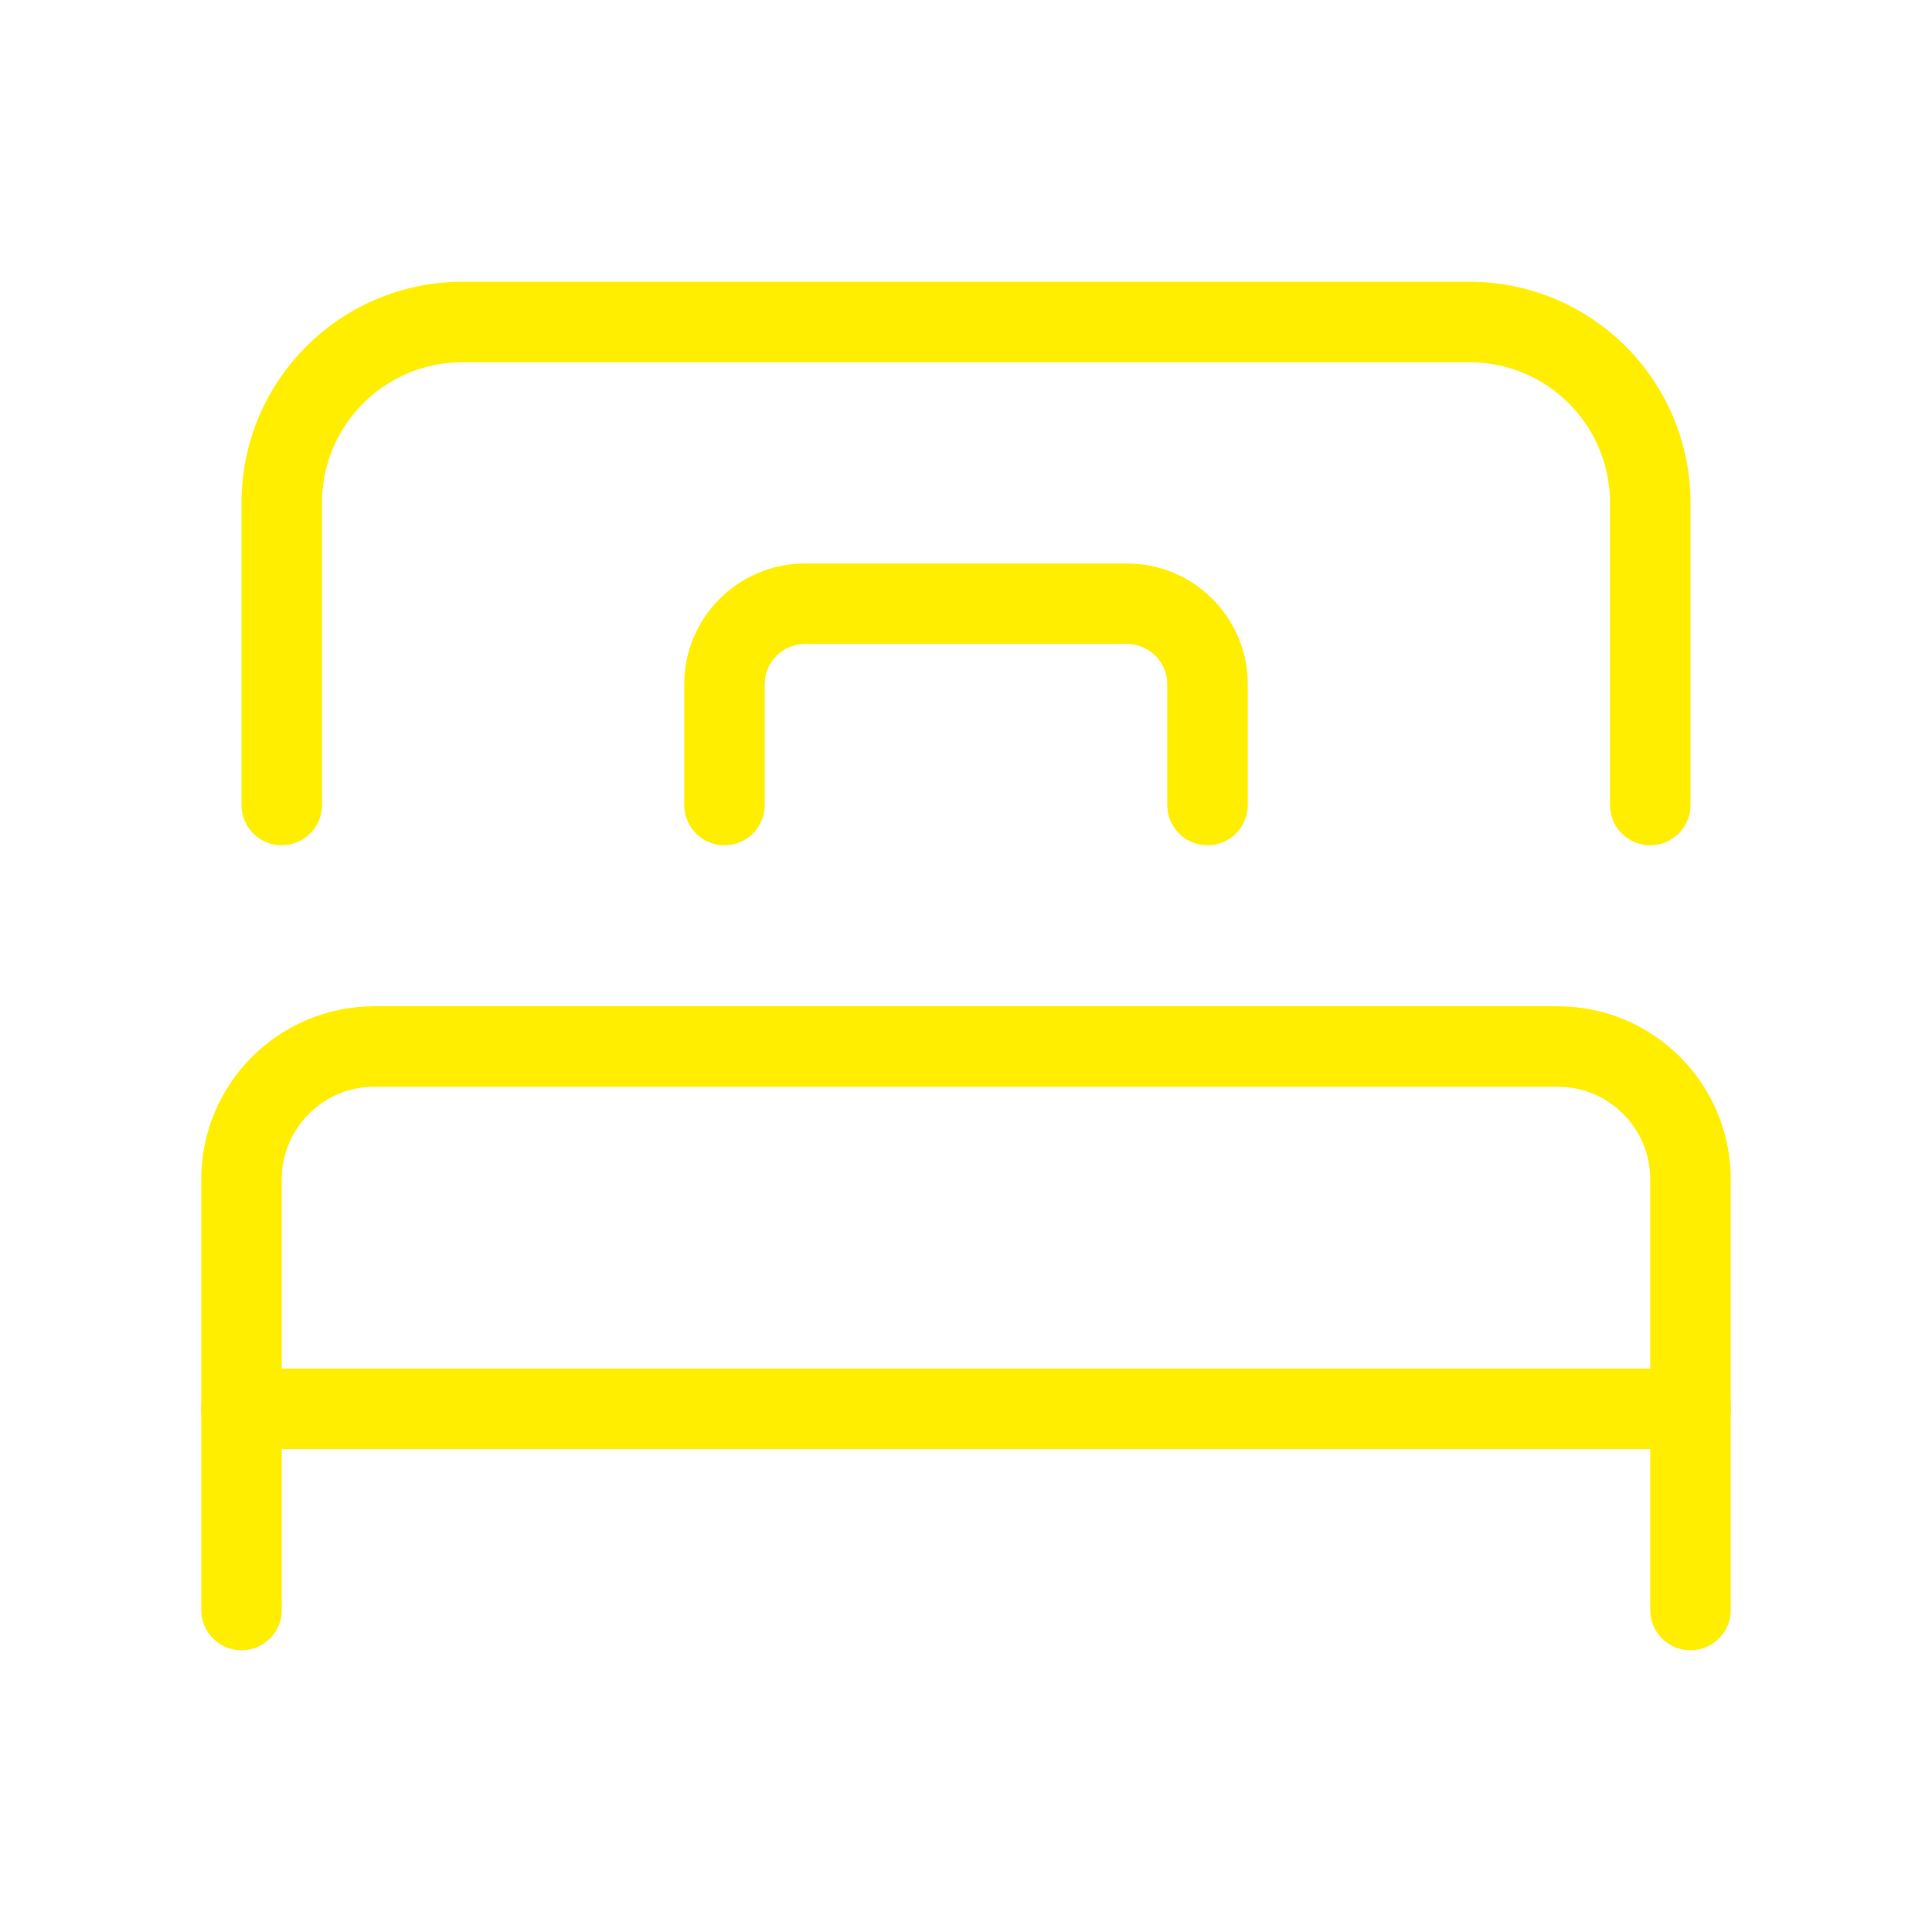 <svg enable-background="new 0 0 48 48" viewBox="0 0 48 48" xmlns="http://www.w3.org/2000/svg"><g style="fill:none;stroke:#fe0;stroke-width:2;stroke-linecap:round;stroke-linejoin:round;stroke-miterlimit:10"><path d="m7 20v-7.51c0-2.48 2.01-4.49 4.49-4.49h25c2.48-.011 4.499 1.99 4.51 4.47v.02 7.51"/><path d="m42 40v-10.7c0-1.823-1.477-3.3-3.3-3.3h-29.4c-1.823 0-3.3 1.477-3.3 3.3v10.7"/><path d="m6 35h36"/><path d="m30 20v-3c0-1.105-.895-2-2-2h-8c-1.105 0-2 .895-2 2v3"/></g></svg>
